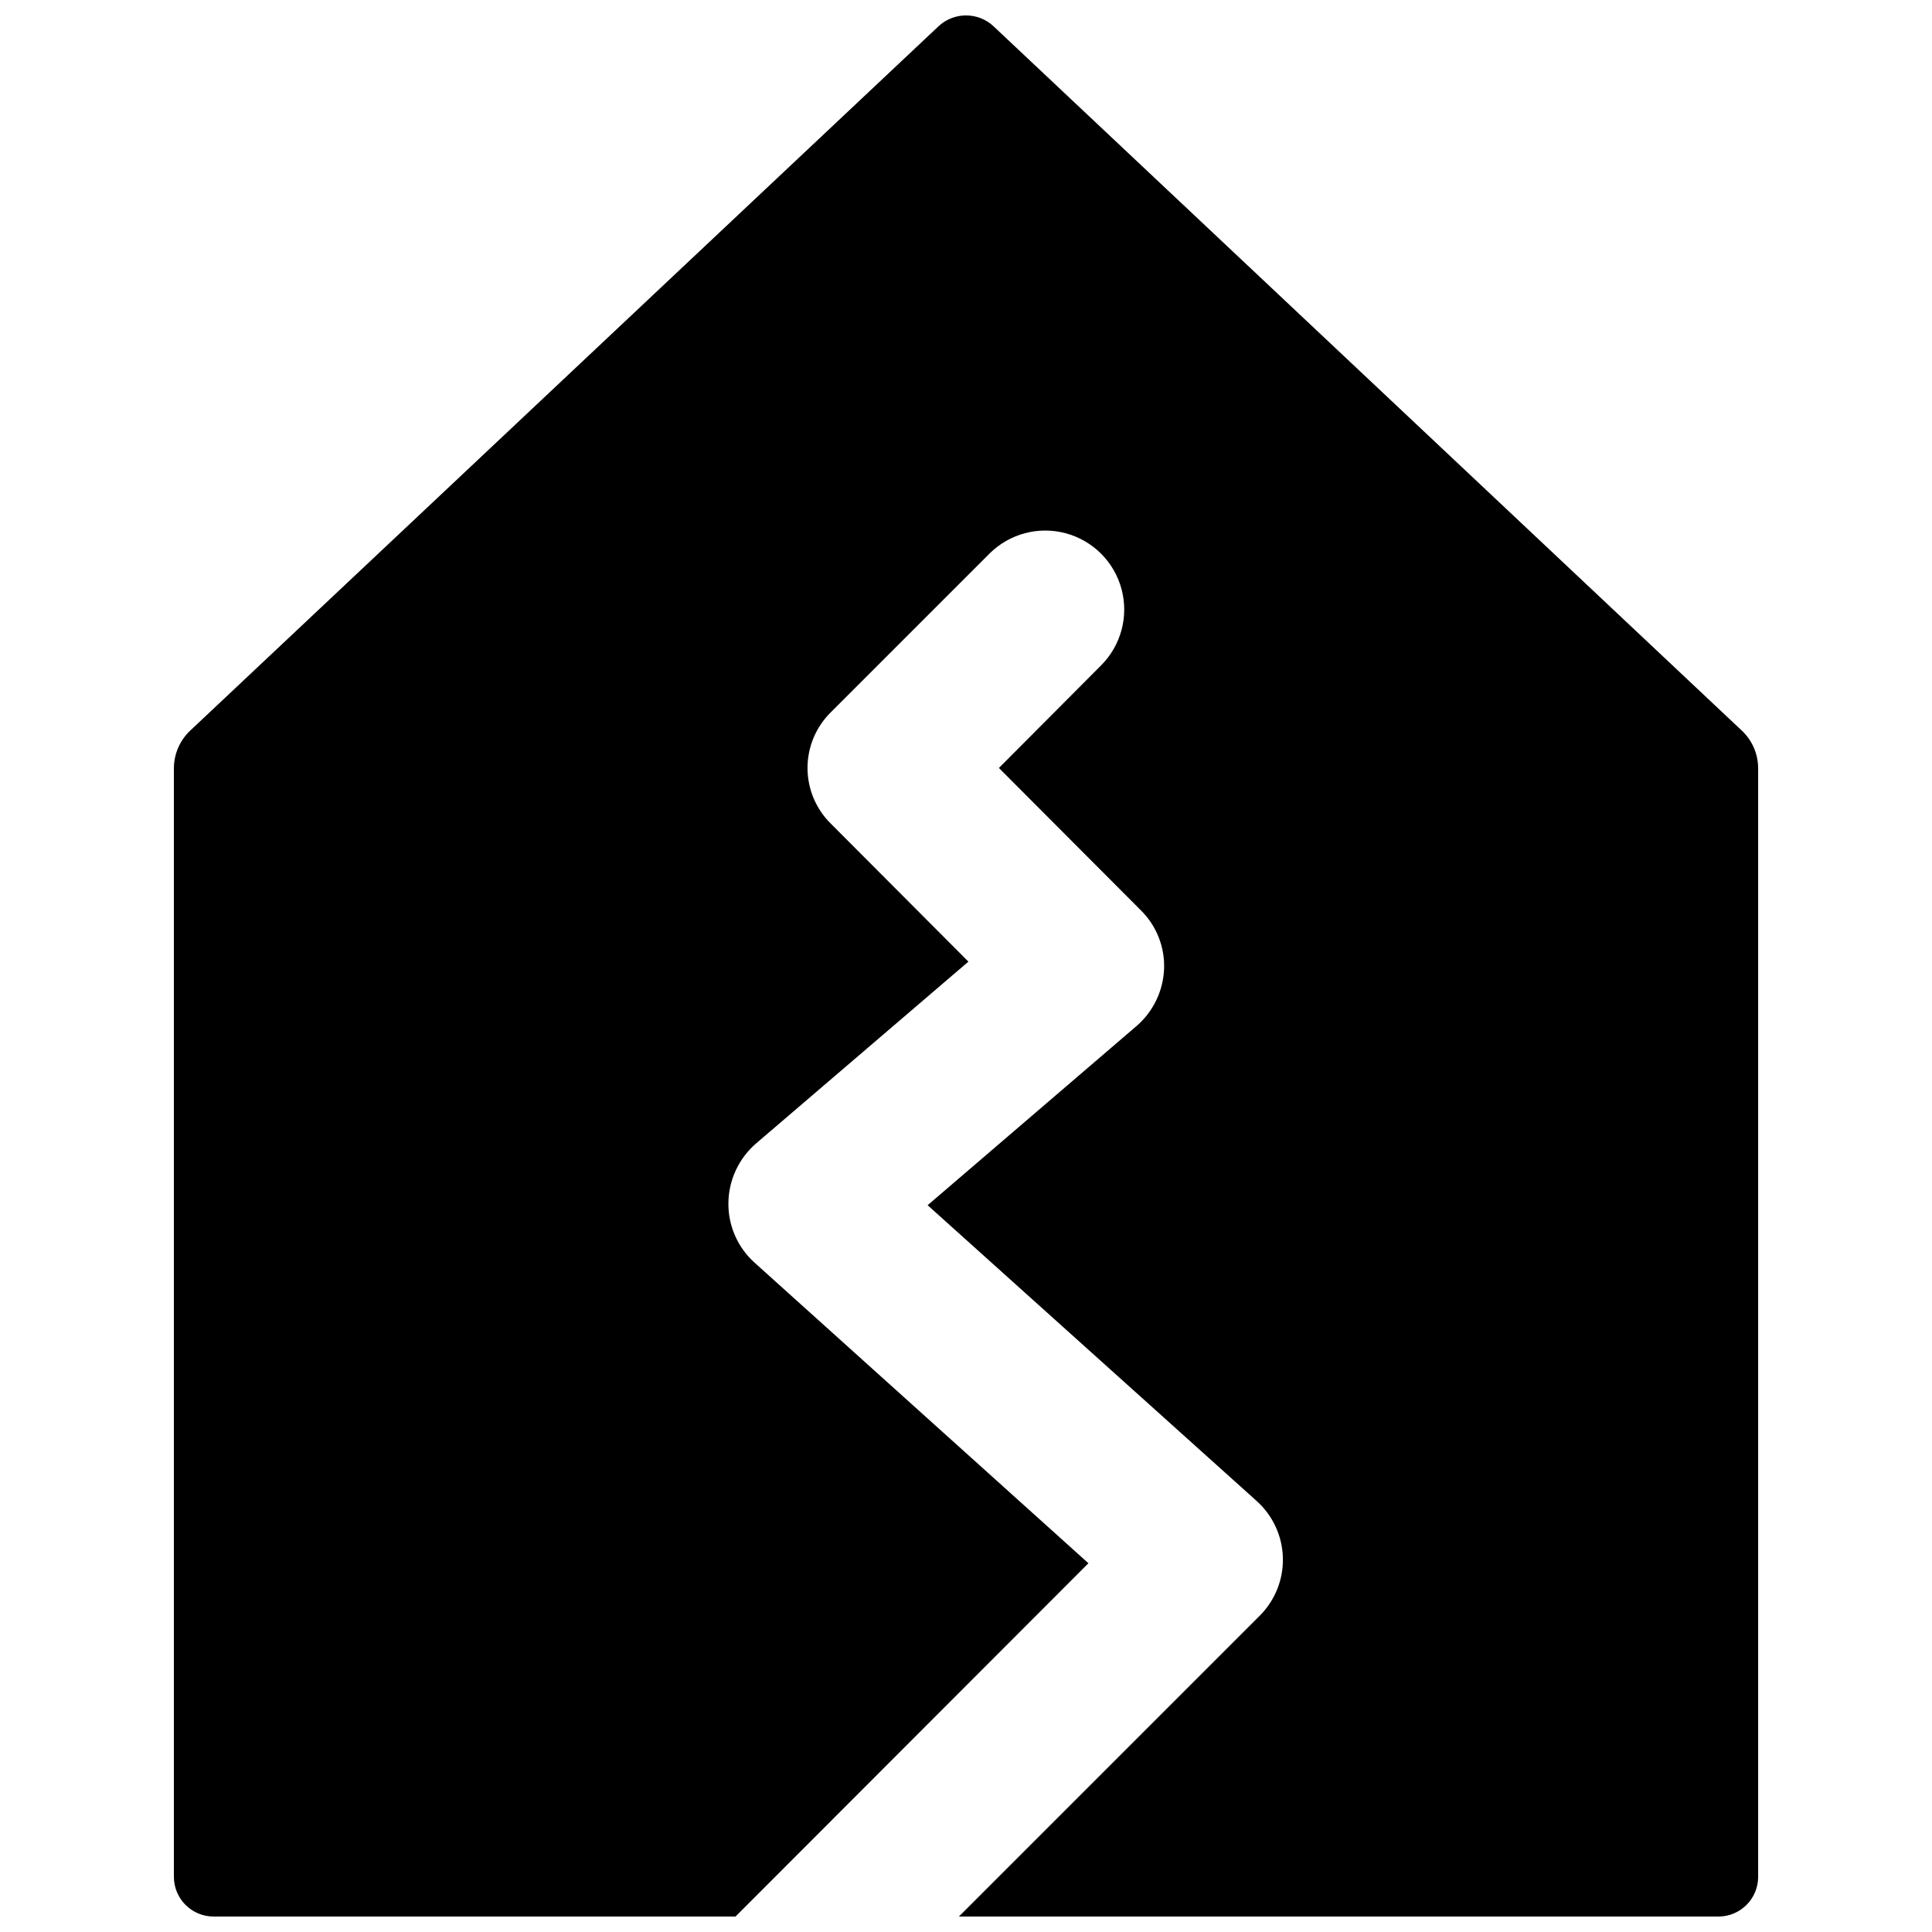 <?xml version="1.0" encoding="UTF-8"?>
<!-- Uploaded to: SVG Repo, www.svgrepo.com, Generator: SVG Repo Mixer Tools -->
<svg width="800px" height="800px" version="1.1" viewBox="144 144 512 512" xmlns="http://www.w3.org/2000/svg">
 <defs>
  <clipPath id="a">
   <path d="m190 148.09h420v503.81h-420z"/>
  </clipPath>
 </defs>
 <g clip-path="url(#a)">
  <path d="m605.41 337.44-198.16-186.52c-4.09-3.777-10.398-3.777-14.484 0l-198.17 186.52c-2.898 2.633-4.539 6.371-4.512 10.285v293.68c0.016 5.789 4.707 10.48 10.496 10.496h138.34l93.52-93.625-88.48-79.664c-4.484-4.035-7.012-9.812-6.926-15.848 0.078-6.059 2.754-11.793 7.348-15.746l56.258-48.176-36.422-36.527c-3.977-3.894-6.219-9.23-6.219-14.797 0-5.57 2.242-10.902 6.219-14.801l41.984-41.984c5.285-5.285 12.992-7.352 20.215-5.418 7.223 1.938 12.867 7.578 14.801 14.801 1.934 7.223-0.129 14.93-5.418 20.215l-27.078 27.188 37.574 37.68c4.184 4.102 6.434 9.785 6.195 15.641-0.254 5.836-2.914 11.309-7.348 15.113l-55.312 47.441 87.223 78.406h-0.004c4.281 3.852 6.789 9.301 6.926 15.059 0.141 5.762-2.102 11.324-6.191 15.379l-79.664 79.664h201.31c5.789-0.016 10.48-4.707 10.496-10.496v-293.68c0.027-3.914-1.613-7.652-4.512-10.285z"/>
 </g>
</svg>